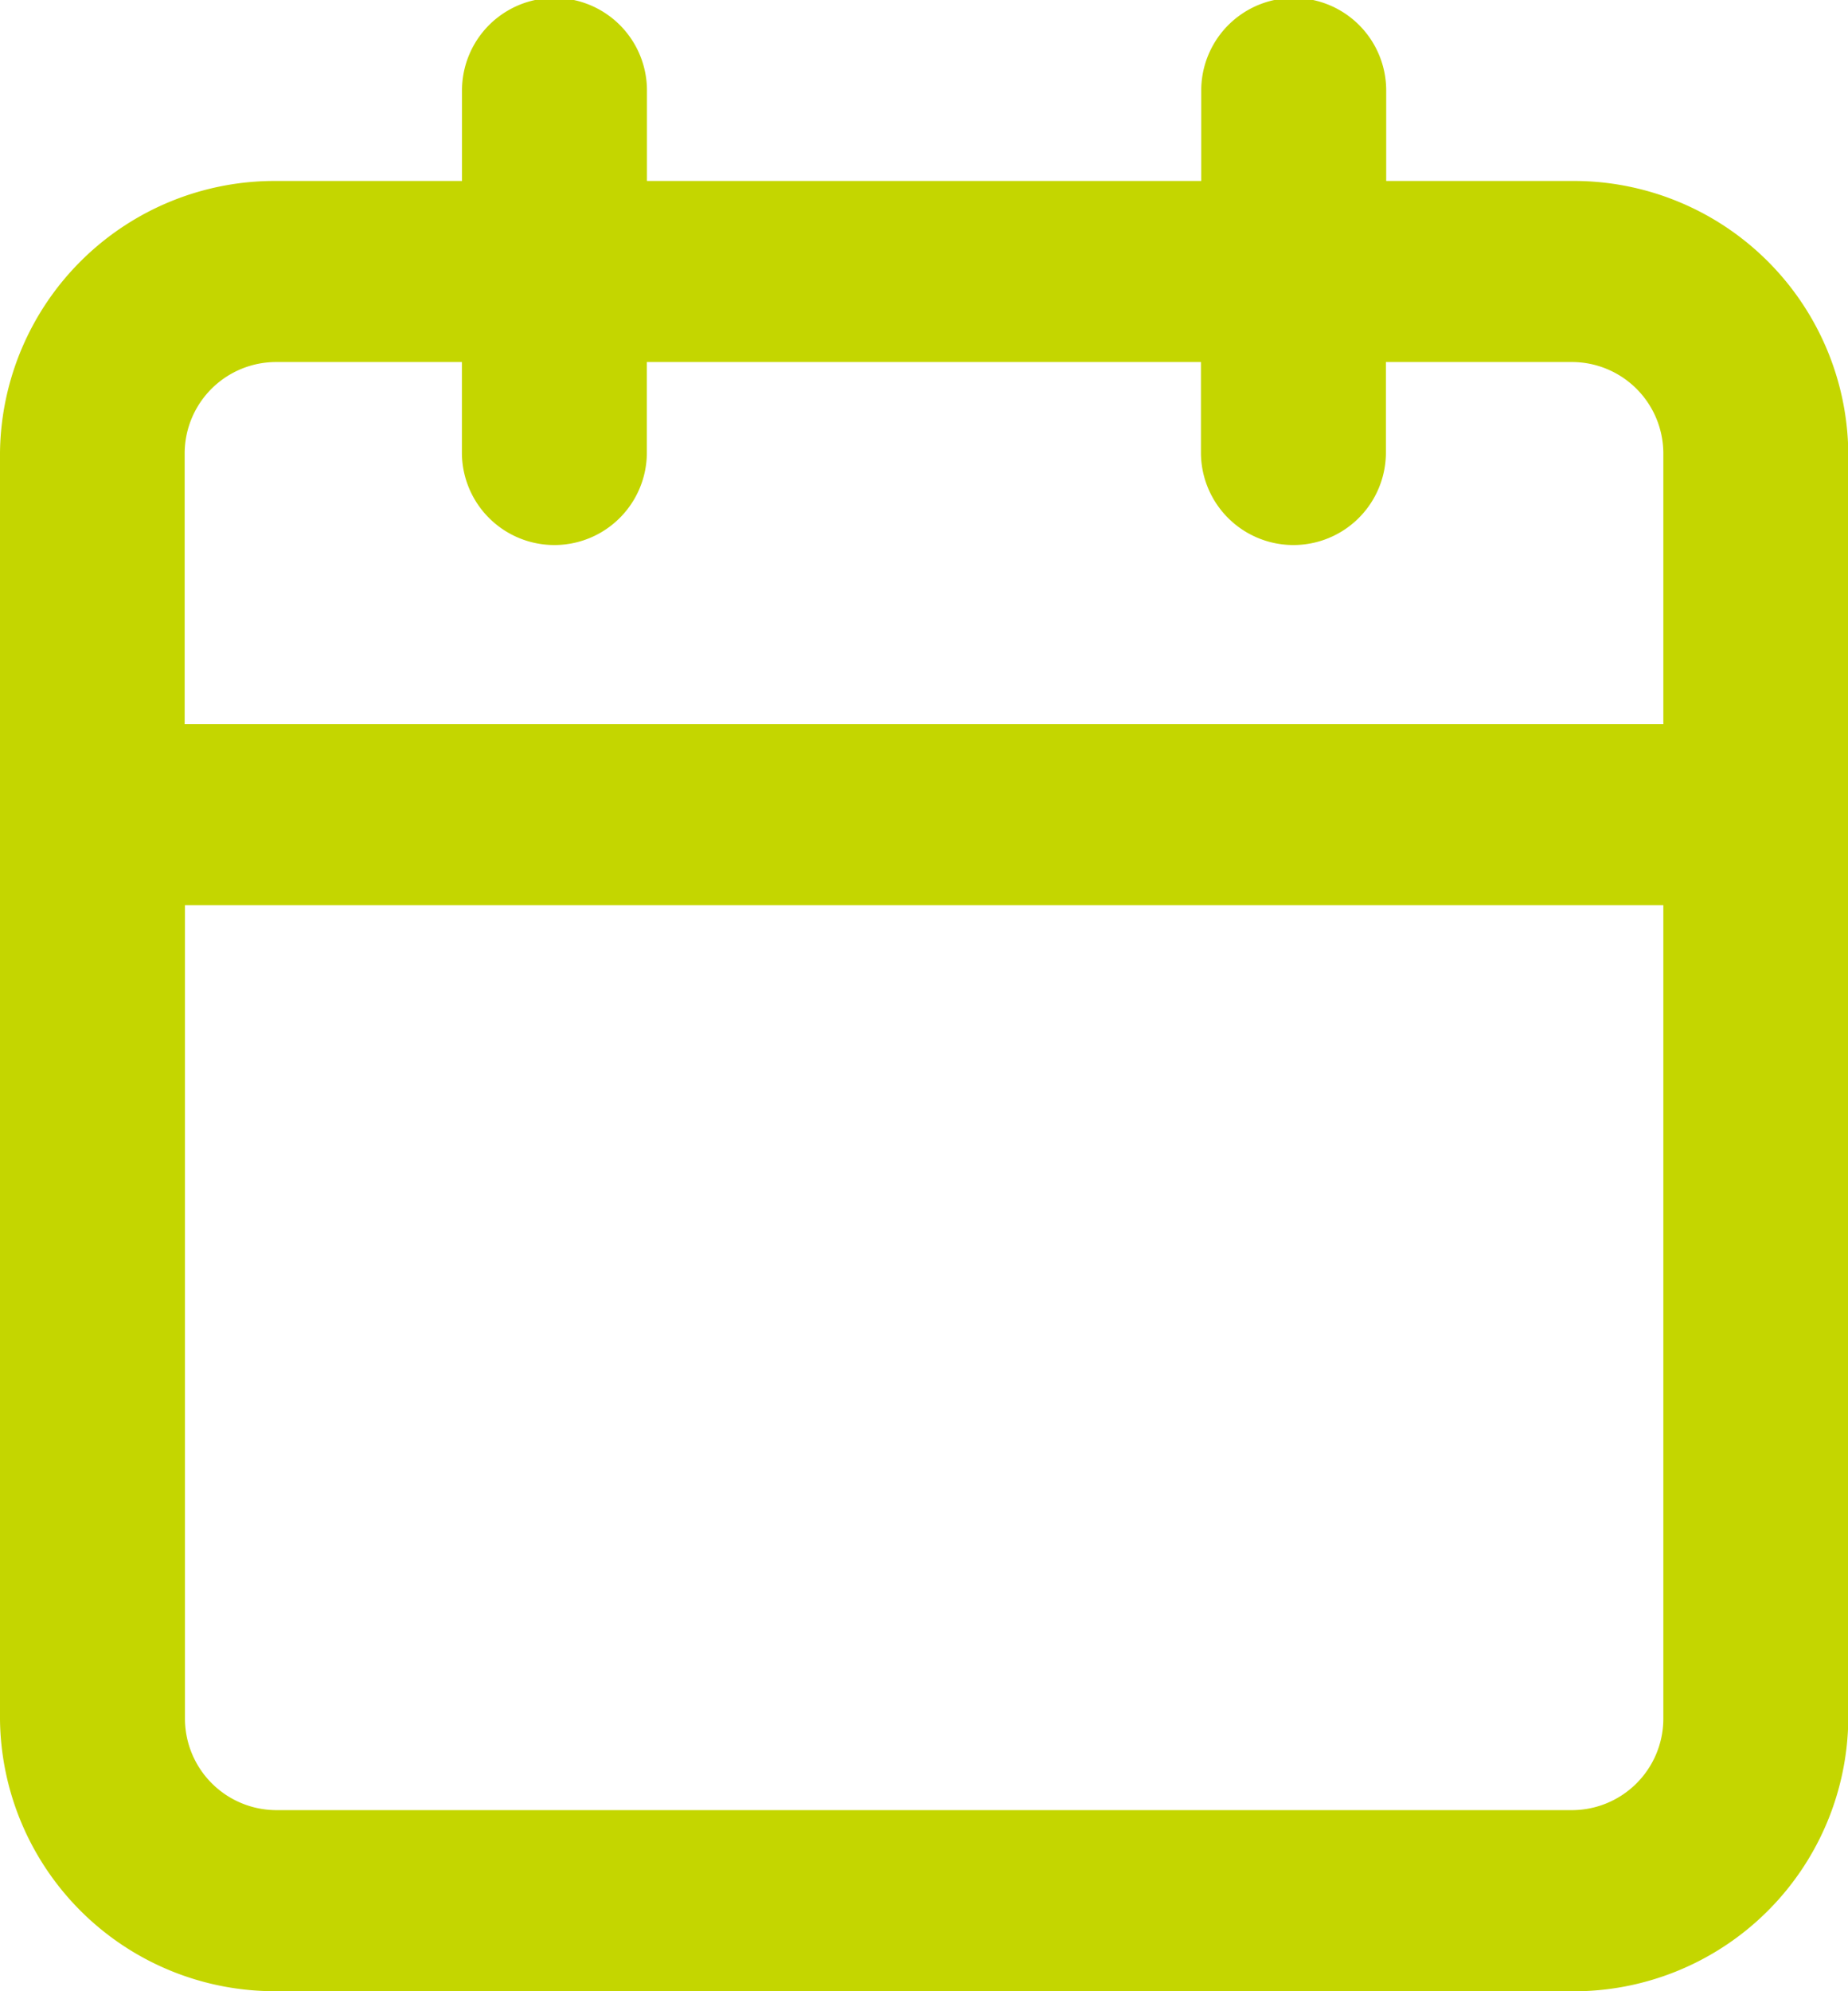 <svg id="Icon_feather-calendar" data-name="Icon feather-calendar" xmlns="http://www.w3.org/2000/svg" width="18.984" height="20.444" viewBox="0 0 18.984 20.444">
  <path id="Unión_7" data-name="Unión 7" d="M2.846,20.444A2.822,2.822,0,0,1,0,17.656V4.646A2.822,2.822,0,0,1,2.846,1.858h1.9V.929a.95.95,0,0,1,1.9,0v.929H12.34V.929a.949.949,0,0,1,1.9,0v.929h1.9a2.821,2.821,0,0,1,2.847,2.788v13.01a2.822,2.822,0,0,1-2.847,2.789ZM1.9,17.656a.941.941,0,0,0,.948.929H16.137a.94.94,0,0,0,.95-.929V9.293H1.9ZM17.087,7.434V4.646a.94.94,0,0,0-.95-.929h-1.9v.929a.949.949,0,0,1-1.9,0V3.717H6.645v.929a.95.95,0,0,1-1.9,0V3.717h-1.9a.94.94,0,0,0-.948.929V7.434Z" fill="#c4d600"/>
</svg>

